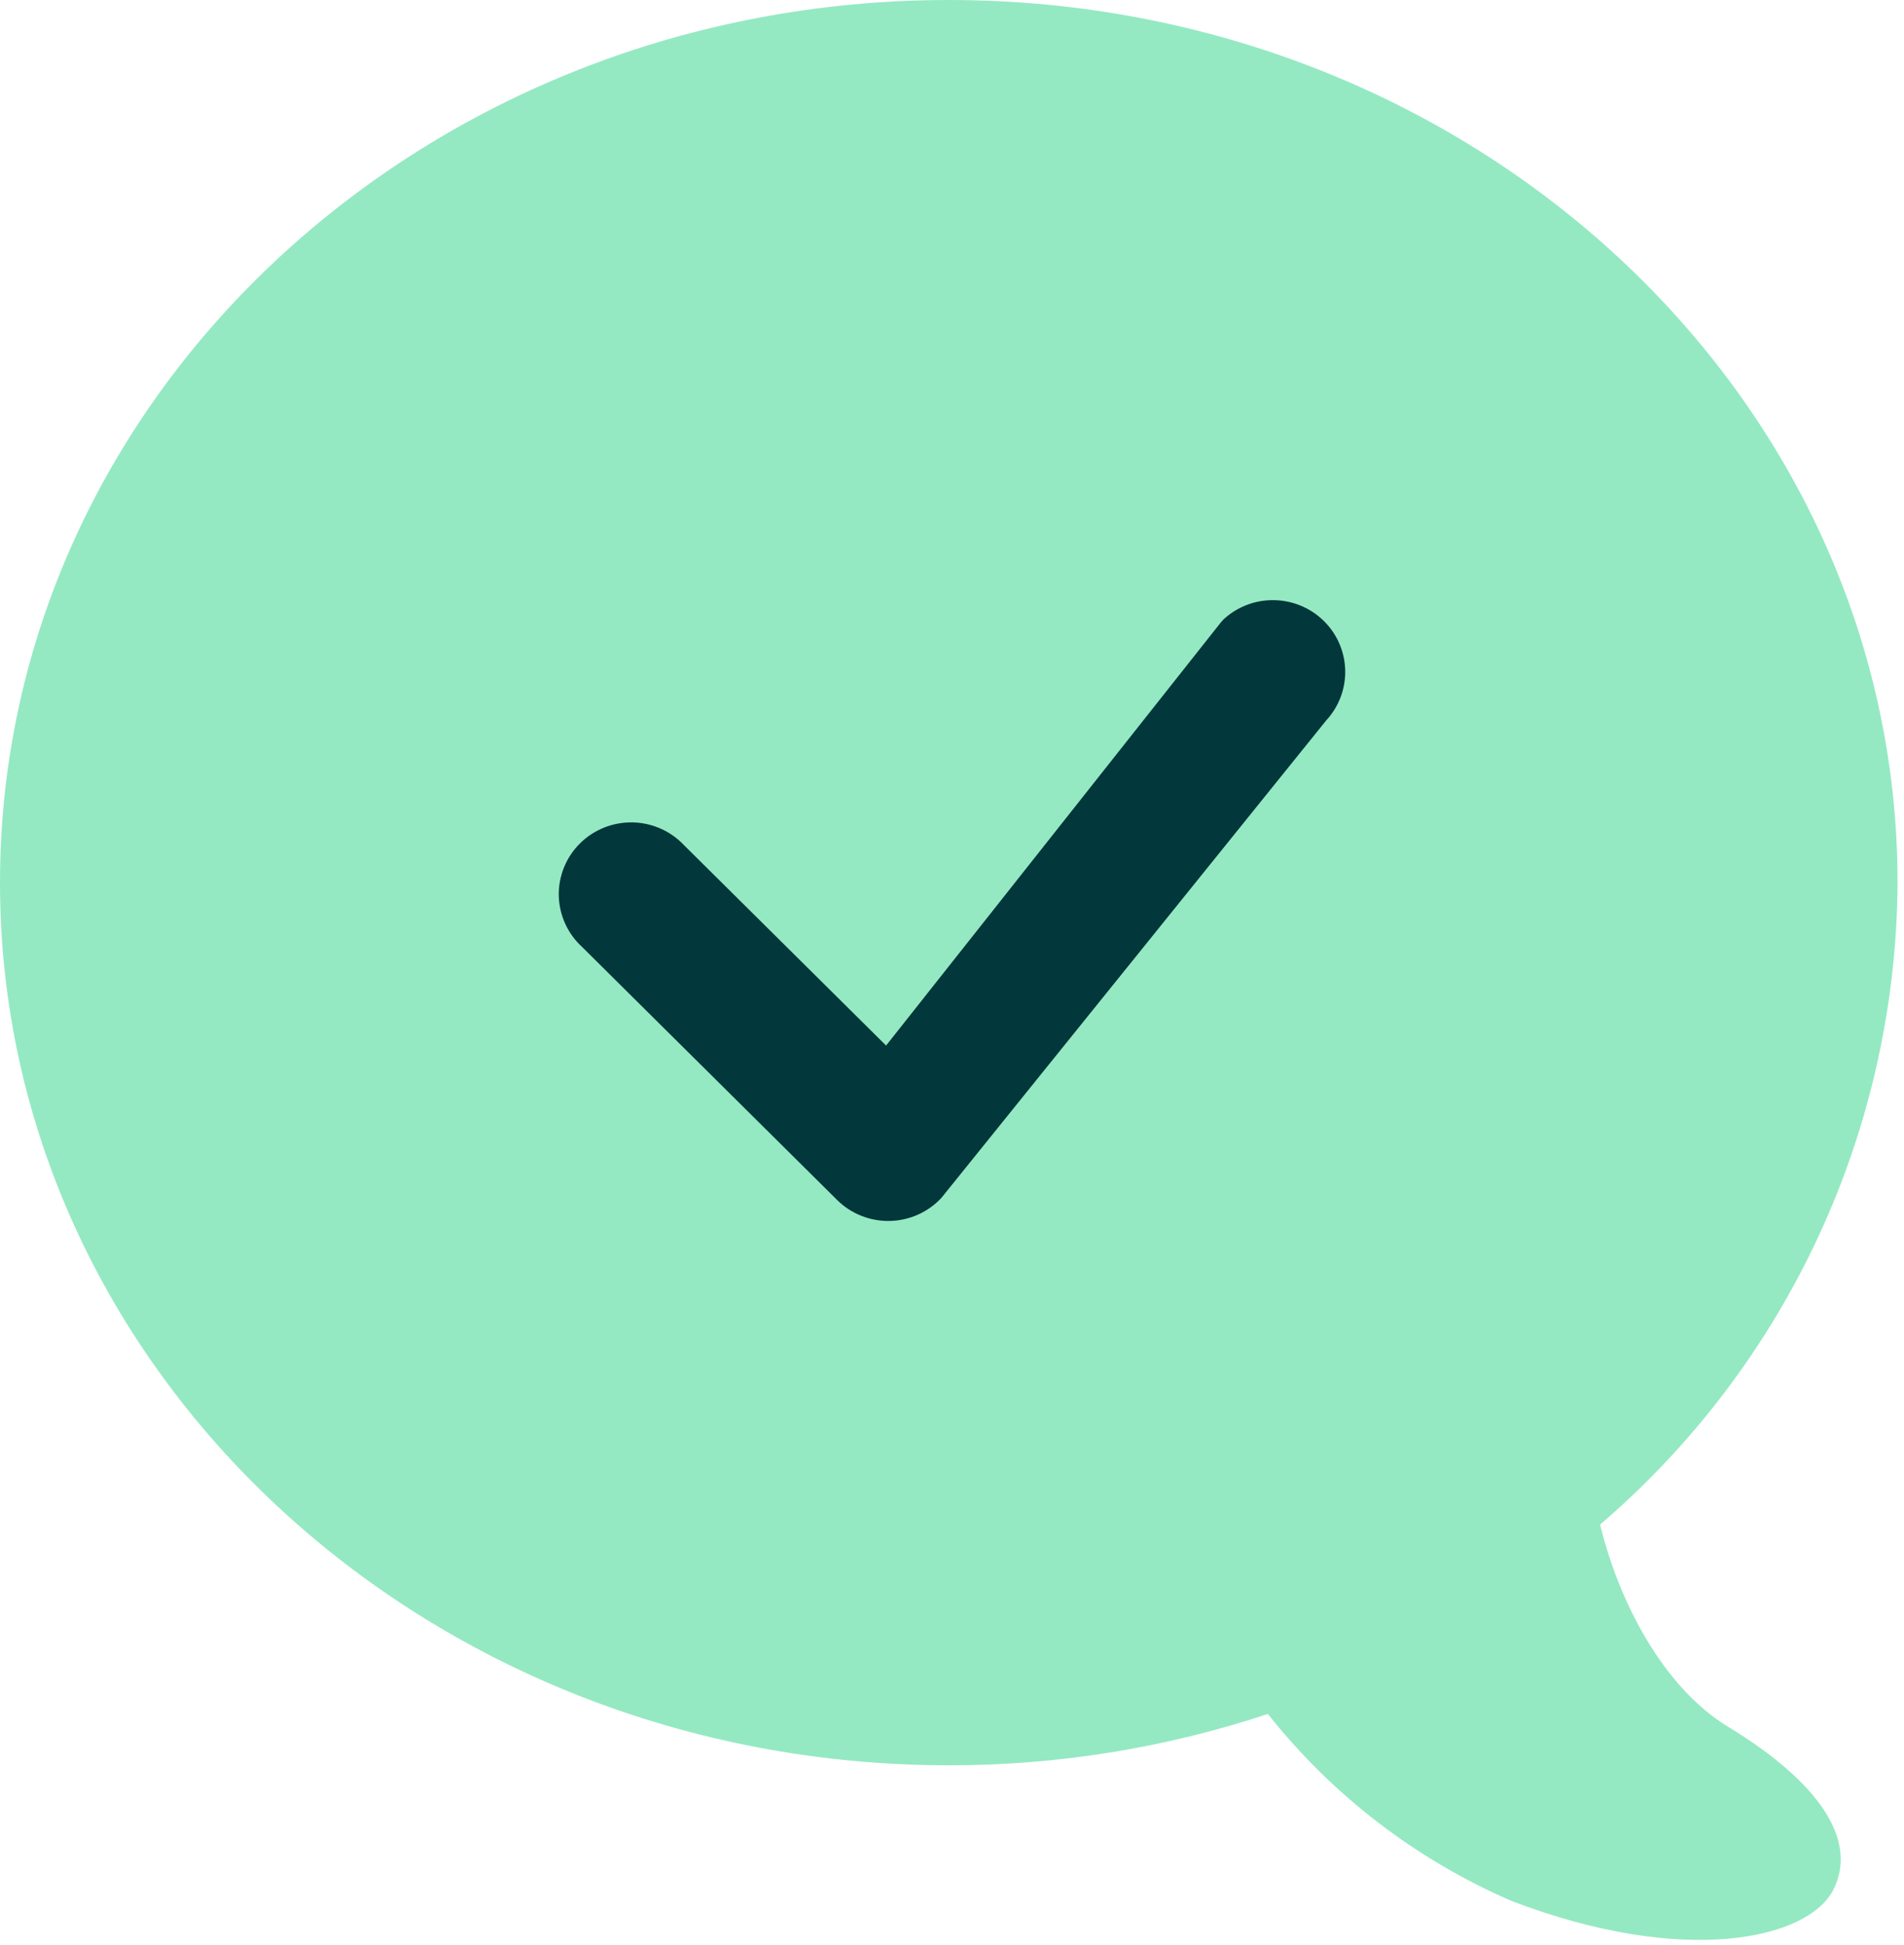 <svg width="92" height="94" viewBox="0 0 92 94" fill="none" xmlns="http://www.w3.org/2000/svg">
<path d="M83.481 83.429C80.392 81.542 78.233 77.458 77.316 73.671C81.795 69.833 85.397 65.077 87.876 59.725C90.356 54.373 91.656 48.55 91.688 42.652C91.688 19.103 71.163 0 45.844 0C20.524 0 0 19.103 0 42.652C0 66.2 20.524 85.303 45.844 85.303C51.084 85.309 56.29 84.471 61.263 82.822C64.387 86.768 68.442 89.876 73.063 91.869C81.426 95.061 87.358 93.691 88.573 91.339C89.788 88.987 87.992 86.169 83.481 83.429Z" fill="#94E9C2"/>
<path d="M59.093 29.956C59.75 29.336 60.624 28.993 61.53 29C62.437 29.007 63.306 29.363 63.953 29.993C64.6 30.623 64.975 31.478 64.999 32.377C65.023 33.276 64.694 34.15 64.081 34.813L45.482 57.891C45.162 58.233 44.776 58.507 44.347 58.698C43.917 58.888 43.454 58.991 42.984 58.999C42.514 59.008 42.047 58.923 41.611 58.748C41.175 58.574 40.779 58.314 40.447 57.984L28.113 45.746C27.769 45.429 27.494 45.046 27.303 44.62C27.112 44.195 27.009 43.735 27 43.27C26.992 42.804 27.079 42.341 27.255 41.909C27.43 41.477 27.692 41.085 28.024 40.756C28.356 40.426 28.751 40.167 29.187 39.992C29.622 39.818 30.088 39.732 30.558 39.74C31.027 39.748 31.49 39.85 31.919 40.04C32.348 40.23 32.734 40.503 33.054 40.844L42.815 50.524L59.005 30.058C59.034 30.023 59.065 29.989 59.098 29.956H59.093Z" fill="#02373B"/>
</svg>
